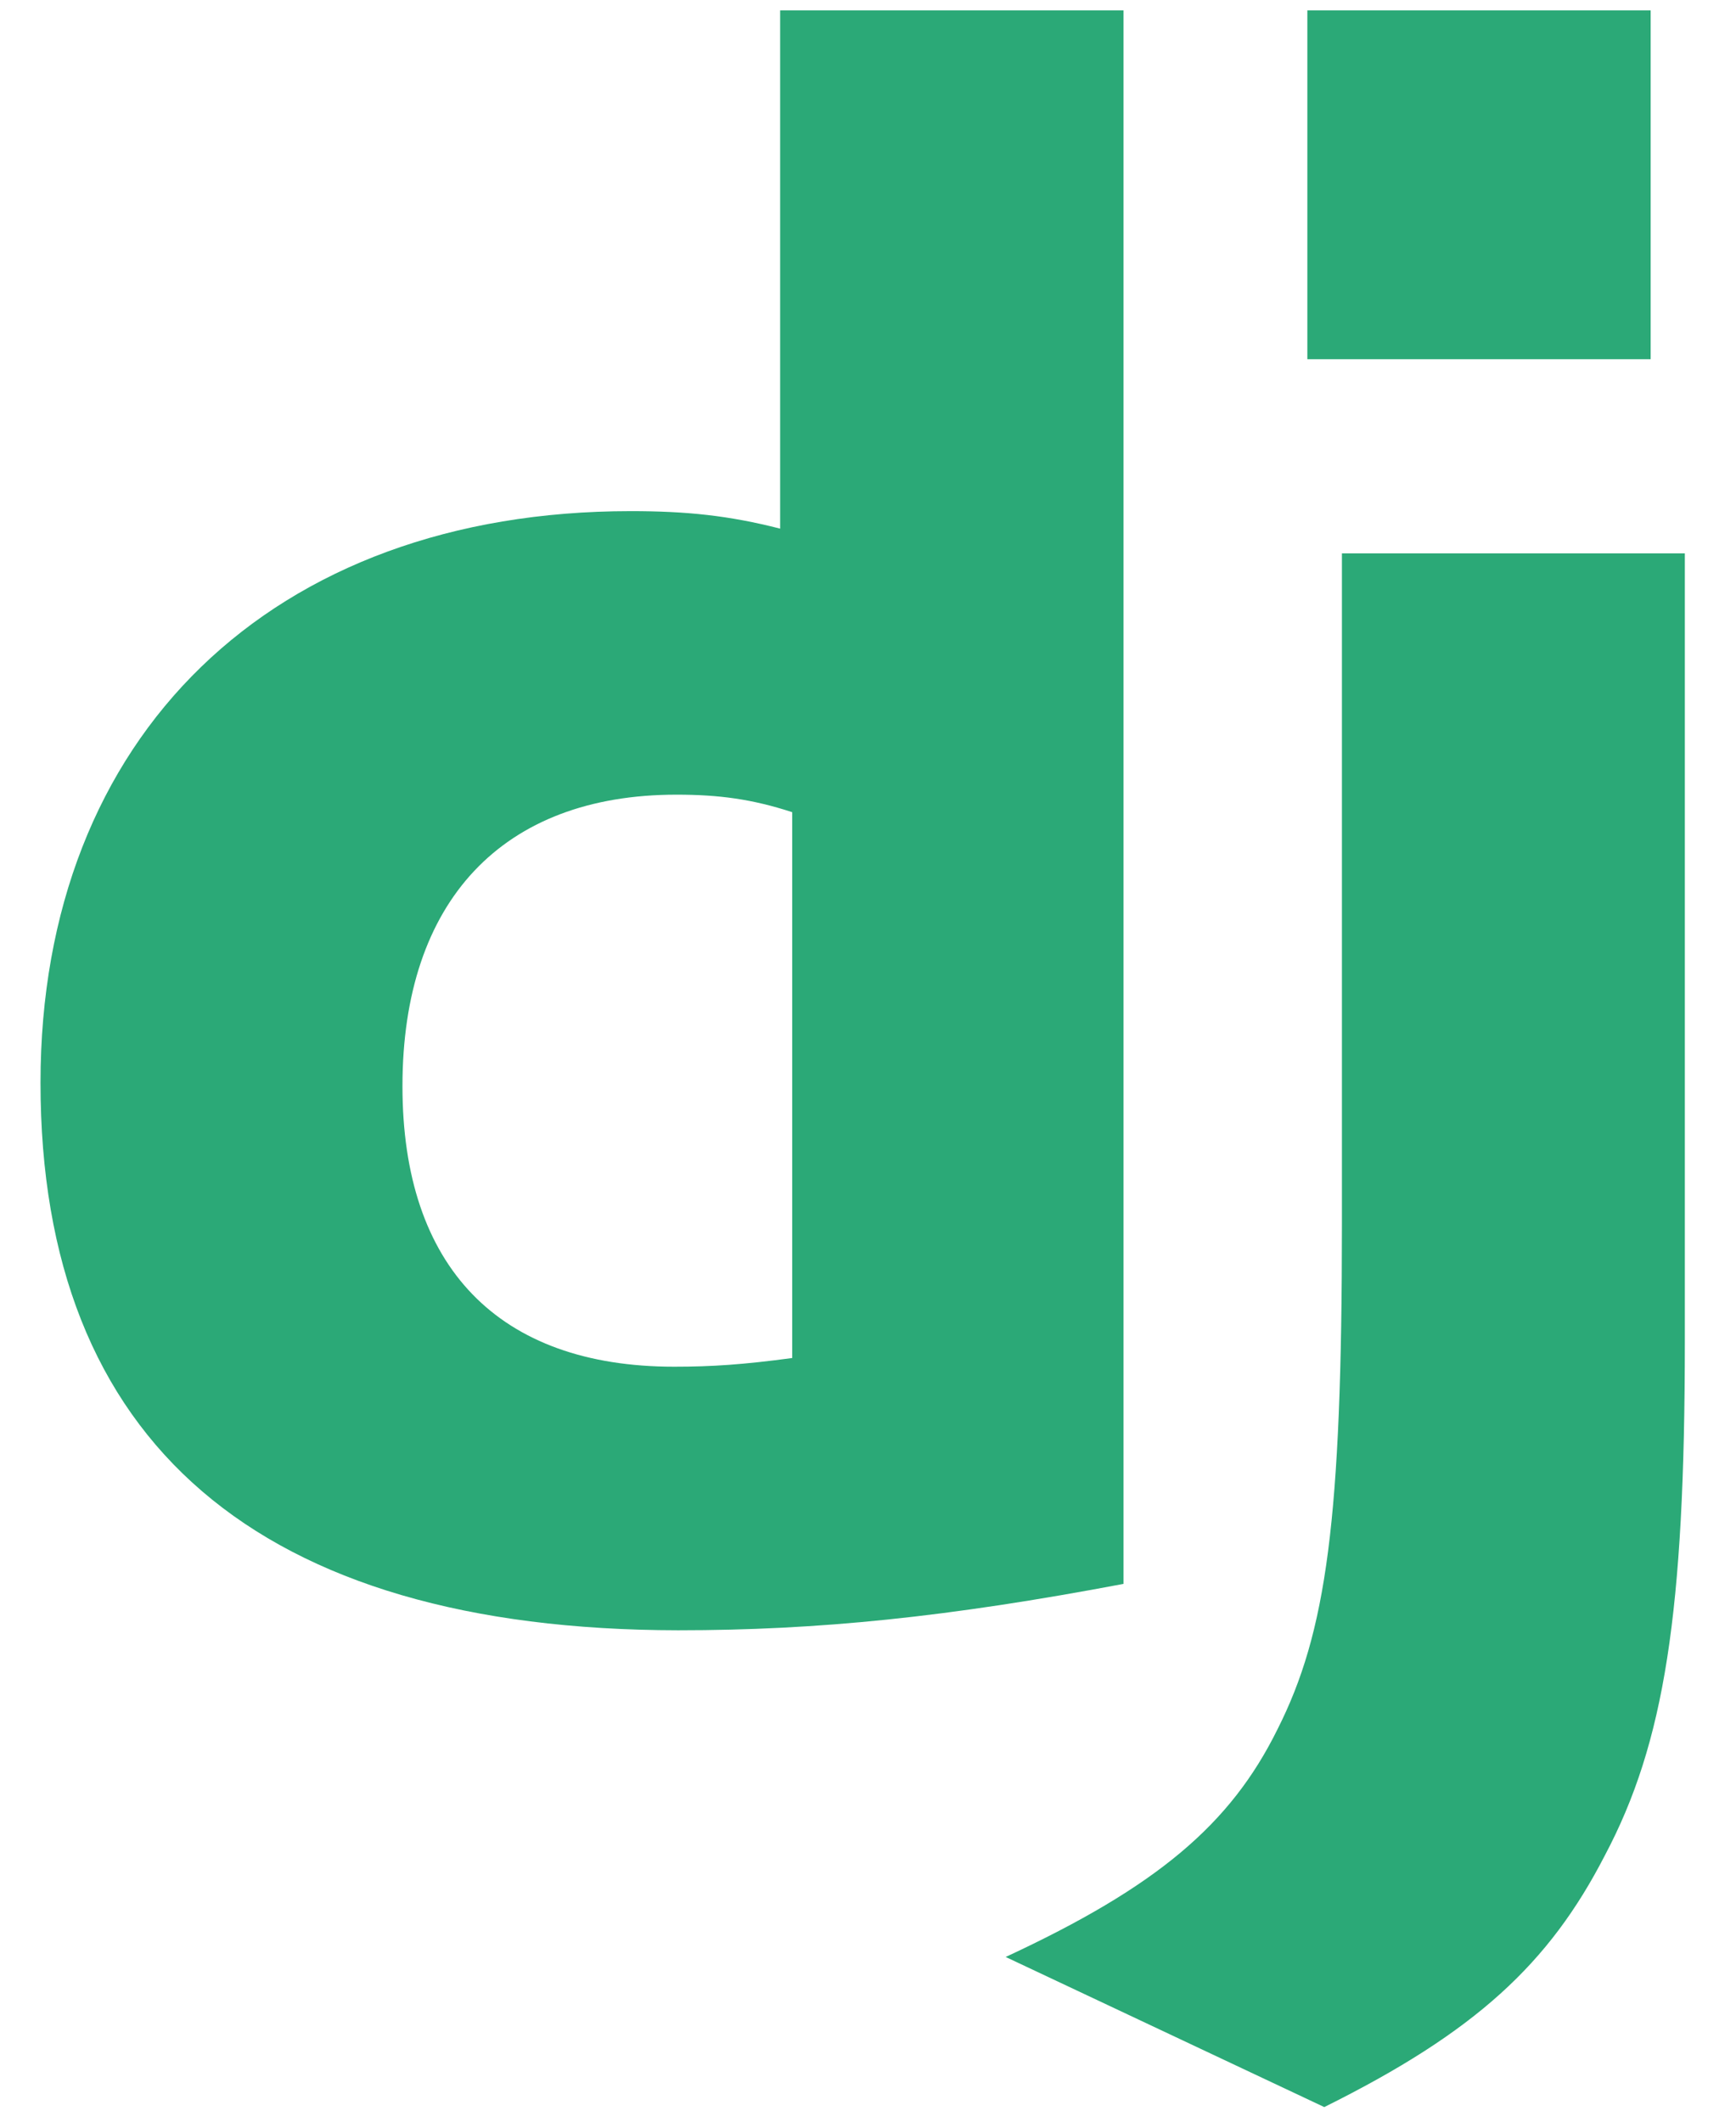 <?xml version="1.0" encoding="UTF-8"?> <svg xmlns="http://www.w3.org/2000/svg" width="36" height="44" viewBox="0 0 36 44" fill="none"><g clip-path="url(#clip0_942_4129)"><path d="M16.178 0.216H23.298V32.847C19.651 33.537 16.966 33.809 14.062 33.809C5.366 33.799 0.84 29.915 0.84 22.454C0.84 15.265 5.641 10.6 13.081 10.6C14.236 10.6 15.115 10.691 16.178 10.963V0.216ZM16.428 16.843C15.594 16.571 14.907 16.48 14.027 16.48C10.426 16.48 8.346 18.677 8.346 22.526C8.346 26.274 10.335 28.343 13.981 28.343C14.769 28.343 15.411 28.299 16.428 28.163V16.843Z" fill="#2BA977"></path><path d="M34.939 11.476V27.814C34.939 33.44 34.517 36.146 33.28 38.479C32.126 40.721 30.605 42.136 27.462 43.697L20.855 40.584C23.998 39.124 25.519 37.833 26.491 35.864C27.508 33.85 27.828 31.517 27.828 25.381V11.476L34.939 11.476ZM27.111 0.216H34.23V7.45H27.111V0.216Z" fill="#2BA977"></path></g><defs><clipPath id="clip0_942_4129"><rect width="34.209" height="43.567" fill="white" transform="translate(0.84 0.216)"></rect></clipPath></defs></svg> 